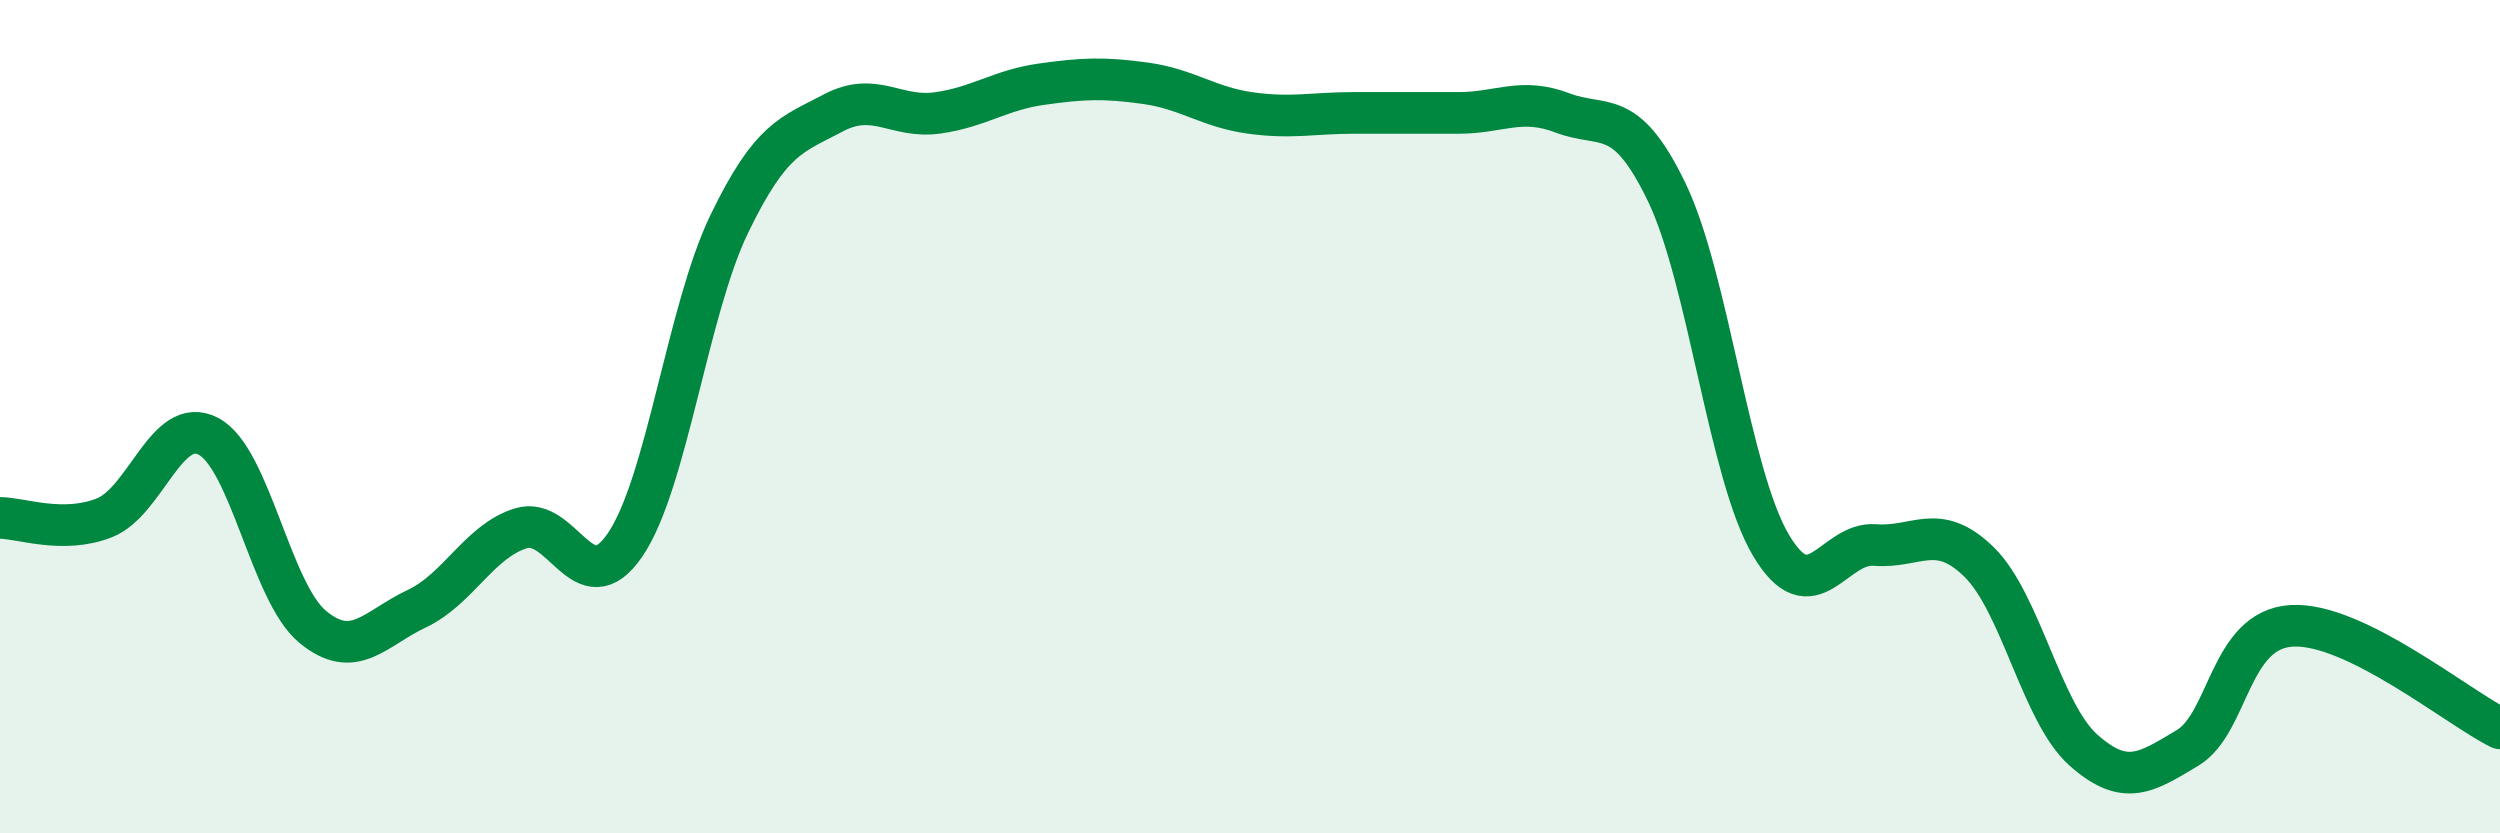 
    <svg width="60" height="20" viewBox="0 0 60 20" xmlns="http://www.w3.org/2000/svg">
      <path
        d="M 0,12.43 C 0.5,12.43 1.5,12.82 2.5,12.43 C 3.5,12.04 4,9.95 5,10.47 C 6,10.99 6.5,14.21 7.5,15.04 C 8.5,15.87 9,15.08 10,14.61 C 11,14.14 11.5,12.99 12.5,12.68 C 13.5,12.37 14,14.54 15,13.08 C 16,11.62 16.5,7.45 17.5,5.38 C 18.5,3.31 19,3.24 20,2.71 C 21,2.18 21.5,2.85 22.5,2.71 C 23.5,2.57 24,2.16 25,2.02 C 26,1.88 26.5,1.86 27.5,2 C 28.5,2.14 29,2.57 30,2.71 C 31,2.85 31.5,2.71 32.5,2.71 C 33.5,2.71 34,2.71 35,2.71 C 36,2.71 36.5,2.33 37.5,2.71 C 38.5,3.09 39,2.54 40,4.61 C 41,6.68 41.5,11.39 42.5,13.08 C 43.5,14.77 44,13 45,13.08 C 46,13.16 46.5,12.51 47.5,13.49 C 48.5,14.47 49,17.11 50,18 C 51,18.89 51.5,18.55 52.5,17.95 C 53.5,17.35 53.5,15.11 55,15.02 C 56.5,14.93 59,16.99 60,17.48L60 20L0 20Z"
        fill="#008740"
        opacity="0.1"
        stroke-linecap="round"
        stroke-linejoin="round"
      />
      <path
        d="M 0,12.43 C 0.5,12.43 1.5,12.82 2.5,12.43 C 3.5,12.04 4,9.95 5,10.47 C 6,10.99 6.5,14.21 7.5,15.04 C 8.5,15.87 9,15.08 10,14.61 C 11,14.14 11.5,12.99 12.5,12.68 C 13.5,12.37 14,14.54 15,13.08 C 16,11.62 16.5,7.45 17.5,5.38 C 18.5,3.31 19,3.24 20,2.71 C 21,2.18 21.5,2.85 22.5,2.71 C 23.5,2.57 24,2.16 25,2.02 C 26,1.88 26.5,1.86 27.5,2 C 28.5,2.14 29,2.57 30,2.71 C 31,2.85 31.5,2.71 32.5,2.71 C 33.5,2.71 34,2.71 35,2.71 C 36,2.71 36.5,2.33 37.5,2.71 C 38.5,3.09 39,2.54 40,4.61 C 41,6.68 41.5,11.39 42.5,13.08 C 43.5,14.77 44,13 45,13.08 C 46,13.16 46.5,12.51 47.5,13.49 C 48.5,14.47 49,17.11 50,18 C 51,18.89 51.5,18.55 52.5,17.95 C 53.5,17.35 53.5,15.11 55,15.02 C 56.5,14.93 59,16.99 60,17.48"
        stroke="#008740"
        stroke-width="1"
        fill="none"
        stroke-linecap="round"
        stroke-linejoin="round"
      />
    </svg>
  